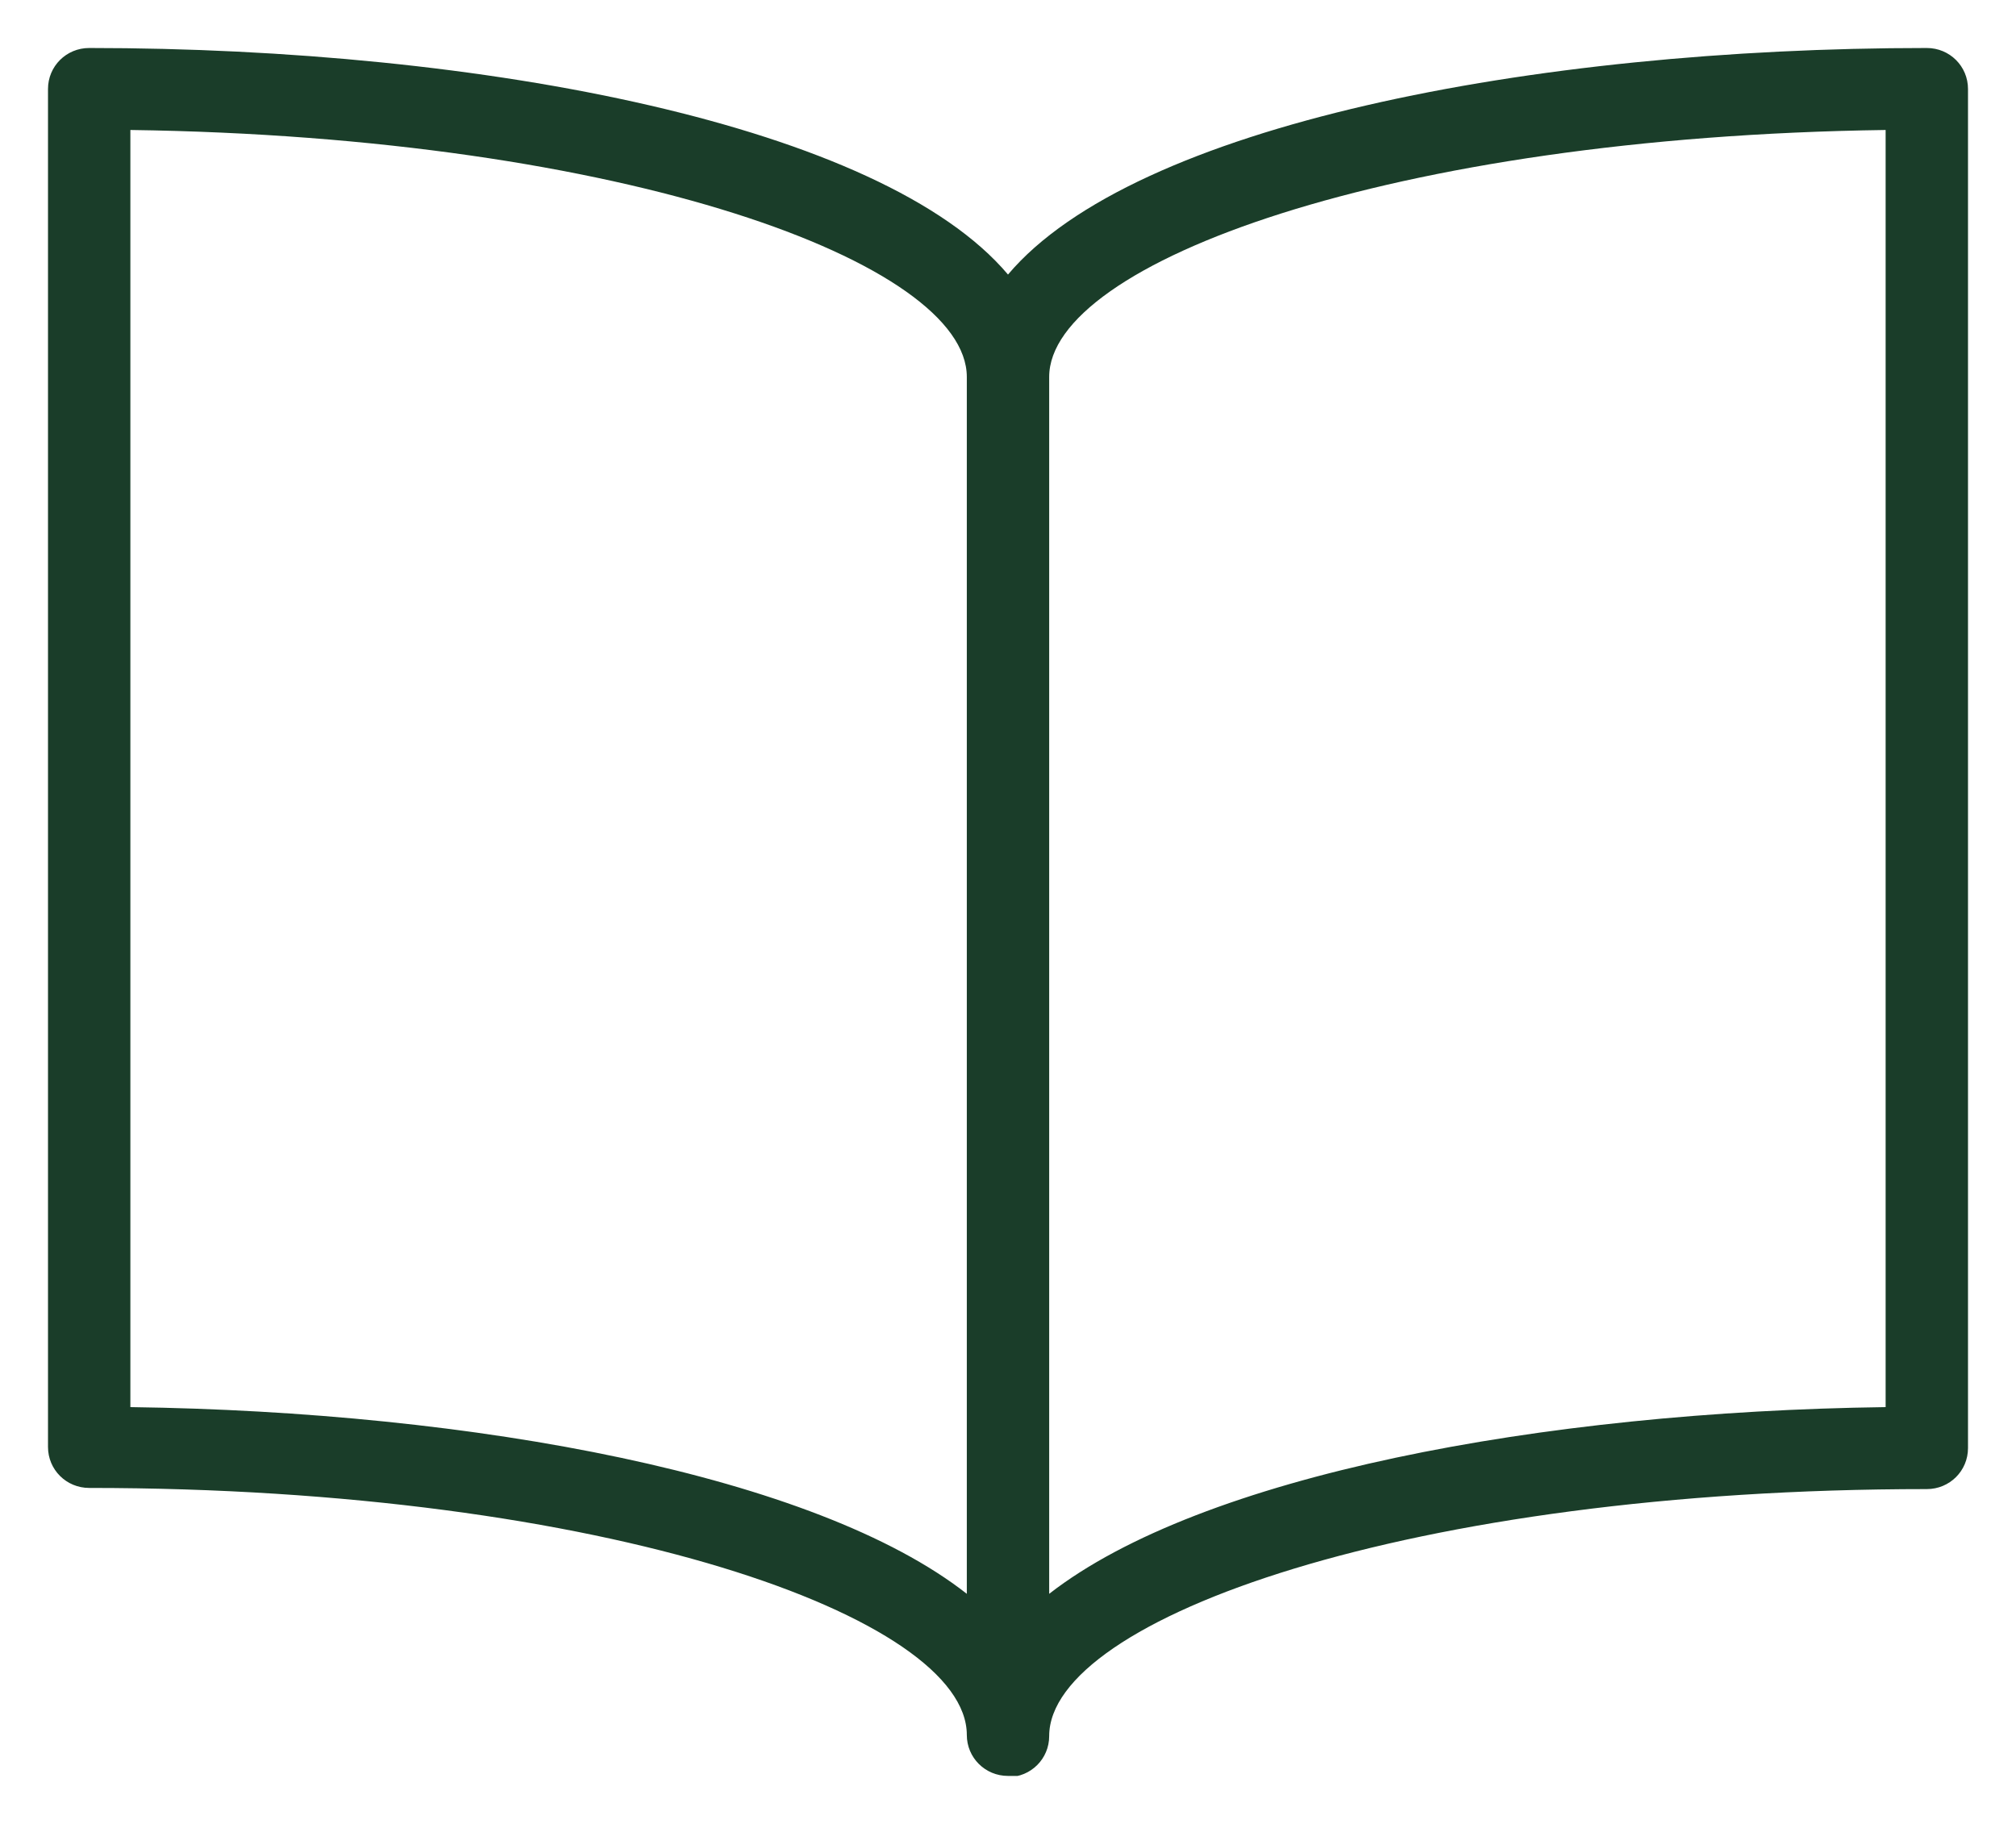 <svg width="21" height="19" viewBox="0 0 21 19" fill="none" xmlns="http://www.w3.org/2000/svg">
<g clip-path="url(#clip0_4107_877)">
<path d="M10.5 18.5C10.262 18.5 10.071 18.31 10.071 18.073C10.071 16.852 6.316 15.5 0.929 15.5C0.691 15.5 0.5 15.31 0.5 15.073V0.927C0.5 0.69 0.691 0.5 0.929 0.5C5.041 0.5 9.189 1.306 10.5 2.86C11.811 1.306 15.959 0.5 20.071 0.5C20.309 0.5 20.5 0.69 20.5 0.927V15.085C20.5 15.322 20.309 15.512 20.071 15.512C14.684 15.512 10.929 16.864 10.929 18.085C10.929 18.322 10.738 18.512 10.5 18.512V18.5ZM10.929 3.927V16.603C12.514 15.37 16.054 14.706 19.642 14.658V1.354C14.481 1.425 10.929 2.741 10.929 3.927ZM1.358 14.658C4.946 14.706 8.498 15.37 10.071 16.603V3.927C10.071 2.741 6.519 1.425 1.358 1.354V14.658Z" fill="#1A3D29"/>
</g>
<defs>
<clipPath id="clip0_4107_877">
<rect width="20" height="18" fill="white" transform="translate(0.5 0.5)"/>
</clipPath>
</defs>
</svg>
